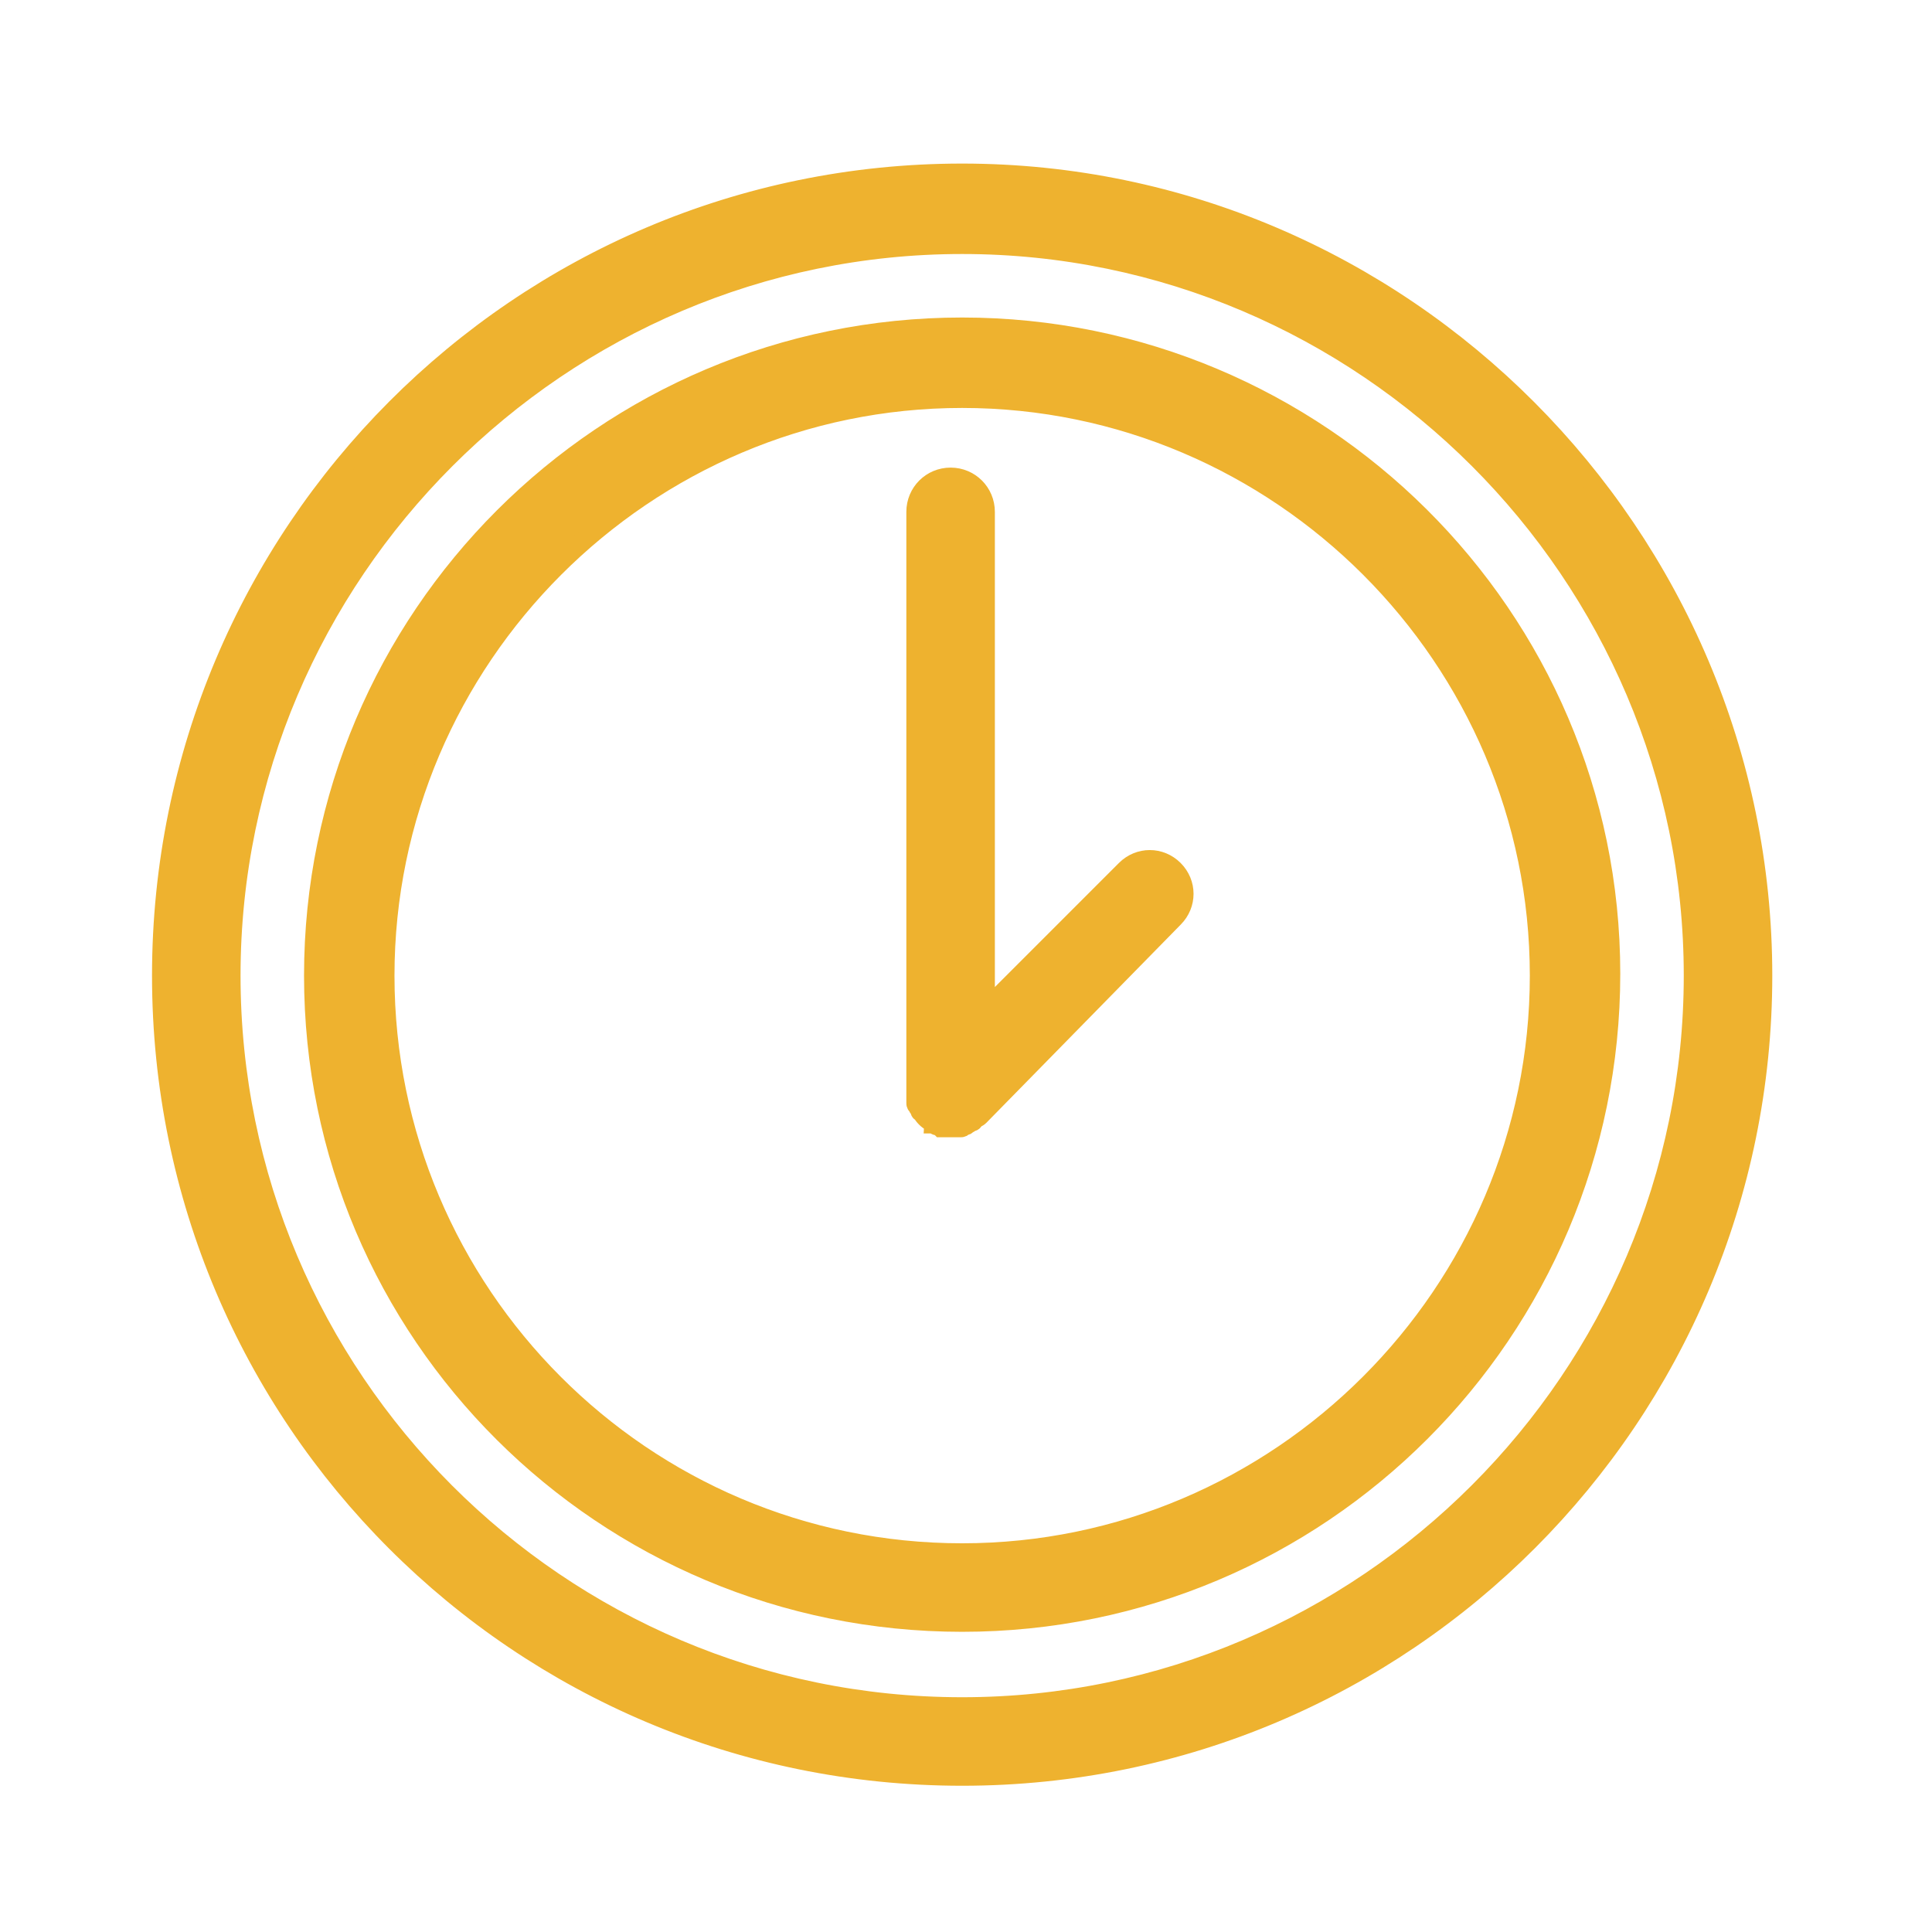<?xml version="1.0" encoding="UTF-8"?> <svg xmlns="http://www.w3.org/2000/svg" viewBox="1949.8 2449.8 100.4 100.4" width="100.4" height="100.4" data-guides="{&quot;vertical&quot;:[],&quot;horizontal&quot;:[]}"><path fill="#eeb22f" stroke="#eeb22f" fill-opacity="1" stroke-width="1" stroke-opacity="1" color="rgb(51, 51, 51)" font-size-adjust="none" class="st0" id="tSvg359689eb18" title="Path 7" d="M 1999.8 2466.8 C 1981.2 2466.8 1966.1 2481.9 1966.1 2500.5C 1966.1 2519.1 1981.2 2534.1 1999.8 2534.1C 2018.4 2534.1 2033.5 2519 2033.5 2500.4C 2033.5 2481.8 2018.3 2466.8 1999.8 2466.8ZM 1999.8 2530.5 C 1983.2 2530.5 1969.8 2517 1969.8 2500.5C 1969.8 2484 1983.3 2470.5 1999.8 2470.5C 2016.3 2470.5 2029.8 2484 2029.8 2500.5C 2029.8 2517 2016.3 2530.5 1999.8 2530.5Z"></path><path fill="#eeb22f" stroke="#eeb22f" fill-opacity="1" stroke-width="1" stroke-opacity="1" color="rgb(51, 51, 51)" font-size-adjust="none" class="st0" id="tSvg1dfc8c5198" title="Path 8" d="M 2008.3 2495 C 2005.867 2497.433 2003.433 2499.867 2001 2502.3C 2001 2493.667 2001 2485.033 2001 2476.4C 2001 2475.4 2000.2 2474.6 1999.2 2474.6C 1998.2 2474.6 1997.4 2475.4 1997.4 2476.4C 1997.4 2486.467 1997.4 2496.533 1997.4 2506.6C 1997.4 2506.7 1997.4 2506.8 1997.4 2507C 1997.4 2507.1 1997.4 2507.1 1997.4 2507.1C 1997.4 2507.2 1997.4 2507.2 1997.5 2507.3C 1997.5 2507.4 1997.6 2507.4 1997.6 2507.5C 1997.6 2507.5 1997.6 2507.6 1997.7 2507.6C 1997.8 2507.8 1998 2508 1998.2 2508.1C 1998.2 2508.1 1998.3 2508.1 1998.3 2508.2C 1998.4 2508.2 1998.4 2508.3 1998.5 2508.3C 1998.6 2508.3 1998.6 2508.3 1998.7 2508.4C 1998.8 2508.4 1998.8 2508.4 1998.9 2508.4C 1999 2508.4 1999.1 2508.4 1999.3 2508.4C 1999.5 2508.4 1999.5 2508.4 1999.7 2508.4C 1999.8 2508.4 1999.8 2508.4 1999.9 2508.3C 2000 2508.3 2000 2508.3 2000.1 2508.2C 2000.2 2508.2 2000.2 2508.1 2000.3 2508.1C 2000.3 2508.1 2000.4 2508.1 2000.4 2508C 2000.5 2507.9 2000.6 2507.9 2000.7 2507.8C 2004.067 2504.367 2007.433 2500.933 2010.8 2497.5C 2011.5 2496.8 2011.5 2495.7 2010.8 2495C 2010.1 2494.3 2009 2494.3 2008.3 2495Z"></path><path fill="#eeb22f" stroke="#eeb22f" fill-opacity="1" stroke-width="1" stroke-opacity="1" color="rgb(51, 51, 51)" font-size-adjust="none" class="st0" id="tSvga9276c62a5" title="Path 9" d="M 1999.8 2458.8 C 1976.8 2458.8 1958.2 2477.5 1958.2 2500.5C 1958.2 2523.5 1976.8 2542.1 1999.8 2542.1C 2022.8 2542.1 2041.4 2523.4 2041.4 2500.5C 2041.4 2477.6 2022.7 2458.8 1999.8 2458.8ZM 1999.8 2538.5 C 1978.8 2538.5 1961.8 2521.4 1961.8 2500.5C 1961.8 2479.6 1978.9 2462.5 1999.8 2462.5C 2020.7 2462.5 2037.8 2479.6 2037.8 2500.5C 2037.8 2521.4 2020.7 2538.5 1999.8 2538.5Z"></path><defs></defs></svg> 